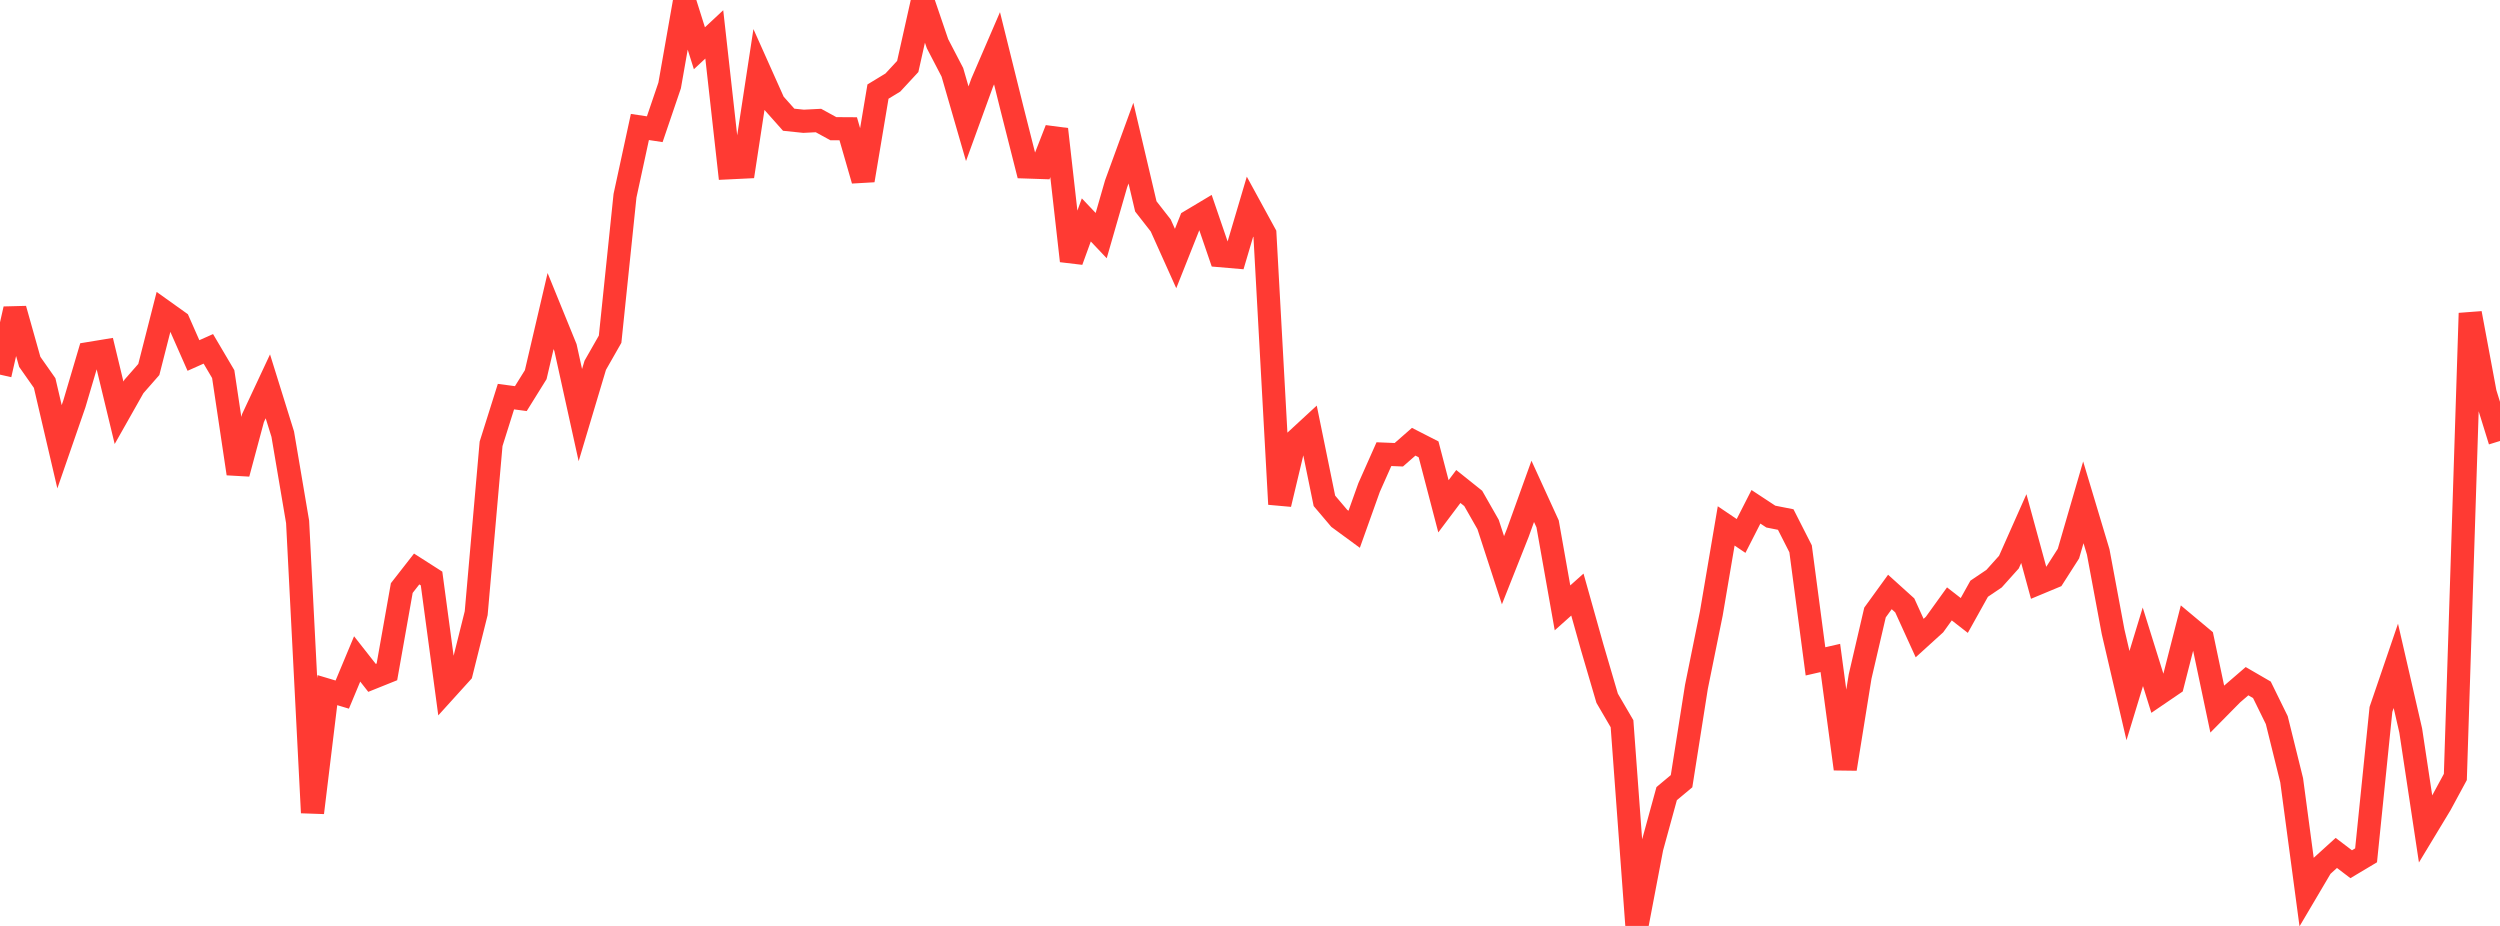 <?xml version="1.0" standalone="no"?>
<!DOCTYPE svg PUBLIC "-//W3C//DTD SVG 1.1//EN" "http://www.w3.org/Graphics/SVG/1.1/DTD/svg11.dtd">

<svg width="135" height="50" viewBox="0 0 135 50" preserveAspectRatio="none" 
  xmlns="http://www.w3.org/2000/svg"
  xmlns:xlink="http://www.w3.org/1999/xlink">


<polyline points="0.0, 20.23 0.804, 16.686 1.607, 19.539 2.411, 20.684 3.214, 24.125 4.018, 21.803 4.821, 19.089 5.625, 18.957 6.429, 22.29 7.232, 20.869 8.036, 19.952 8.839, 16.803 9.643, 17.377 10.446, 19.197 11.25, 18.838 12.054, 20.202 12.857, 25.576 13.661, 22.578 14.464, 20.862 15.268, 23.443 16.071, 28.182 16.875, 43.886 17.679, 37.268 18.482, 37.508 19.286, 35.582 20.089, 36.605 20.893, 36.282 21.696, 31.755 22.5, 30.725 23.304, 31.239 24.107, 37.214 24.911, 36.326 25.714, 33.112 26.518, 23.967 27.321, 21.418 28.125, 21.525 28.929, 20.232 29.732, 16.797 30.536, 18.77 31.339, 22.415 32.143, 19.726 32.946, 18.317 33.75, 10.57 34.554, 6.857 35.357, 6.978 36.161, 4.615 36.964, 0.055 37.768, 2.606 38.571, 1.857 39.375, 9.06 40.179, 9.021 40.982, 3.765 41.786, 5.563 42.589, 6.465 43.393, 6.549 44.196, 6.508 45.0, 6.949 45.804, 6.954 46.607, 9.739 47.411, 4.946 48.214, 4.458 49.018, 3.589 49.821, 0.0 50.625, 2.359 51.429, 3.906 52.232, 6.681 53.036, 4.468 53.839, 2.606 54.643, 5.845 55.446, 9.017 56.25, 9.044 57.054, 6.982 57.857, 14.088 58.661, 11.876 59.464, 12.723 60.268, 9.93 61.071, 7.729 61.875, 11.146 62.679, 12.175 63.482, 13.961 64.286, 11.937 65.089, 11.457 65.893, 13.805 66.696, 13.874 67.5, 11.159 68.304, 12.631 69.107, 27.226 69.911, 23.853 70.714, 23.112 71.518, 27.045 72.321, 27.992 73.125, 28.582 73.929, 26.331 74.732, 24.524 75.536, 24.557 76.339, 23.854 77.143, 24.265 77.946, 27.34 78.75, 26.271 79.554, 26.914 80.357, 28.324 81.161, 30.792 81.964, 28.767 82.768, 26.533 83.571, 28.289 84.375, 32.825 85.179, 32.107 85.982, 34.966 86.786, 37.705 87.589, 39.081 88.393, 50.0 89.196, 45.787 90.0, 42.856 90.804, 42.185 91.607, 37.091 92.411, 33.128 93.214, 28.399 94.018, 28.942 94.821, 27.367 95.625, 27.896 96.429, 28.055 97.232, 29.635 98.036, 35.714 98.839, 35.53 99.643, 41.522 100.446, 36.532 101.25, 33.076 102.054, 31.966 102.857, 32.691 103.661, 34.456 104.464, 33.727 105.268, 32.61 106.071, 33.235 106.875, 31.791 107.679, 31.249 108.482, 30.353 109.286, 28.543 110.089, 31.485 110.893, 31.15 111.696, 29.894 112.5, 27.126 113.304, 29.806 114.107, 34.115 114.911, 37.564 115.714, 34.927 116.518, 37.502 117.321, 36.955 118.125, 33.807 118.929, 34.479 119.732, 38.291 120.536, 37.476 121.339, 36.784 122.143, 37.25 122.946, 38.887 123.75, 42.135 124.554, 48.149 125.357, 46.788 126.161, 46.058 126.964, 46.668 127.768, 46.188 128.571, 38.309 129.375, 35.956 130.179, 39.45 130.982, 44.77 131.786, 43.439 132.589, 41.956 133.393, 16.914 134.196, 21.217 135.0, 23.813" fill="none" stroke="#ff3a33" stroke-width="1.25"/>

</svg>